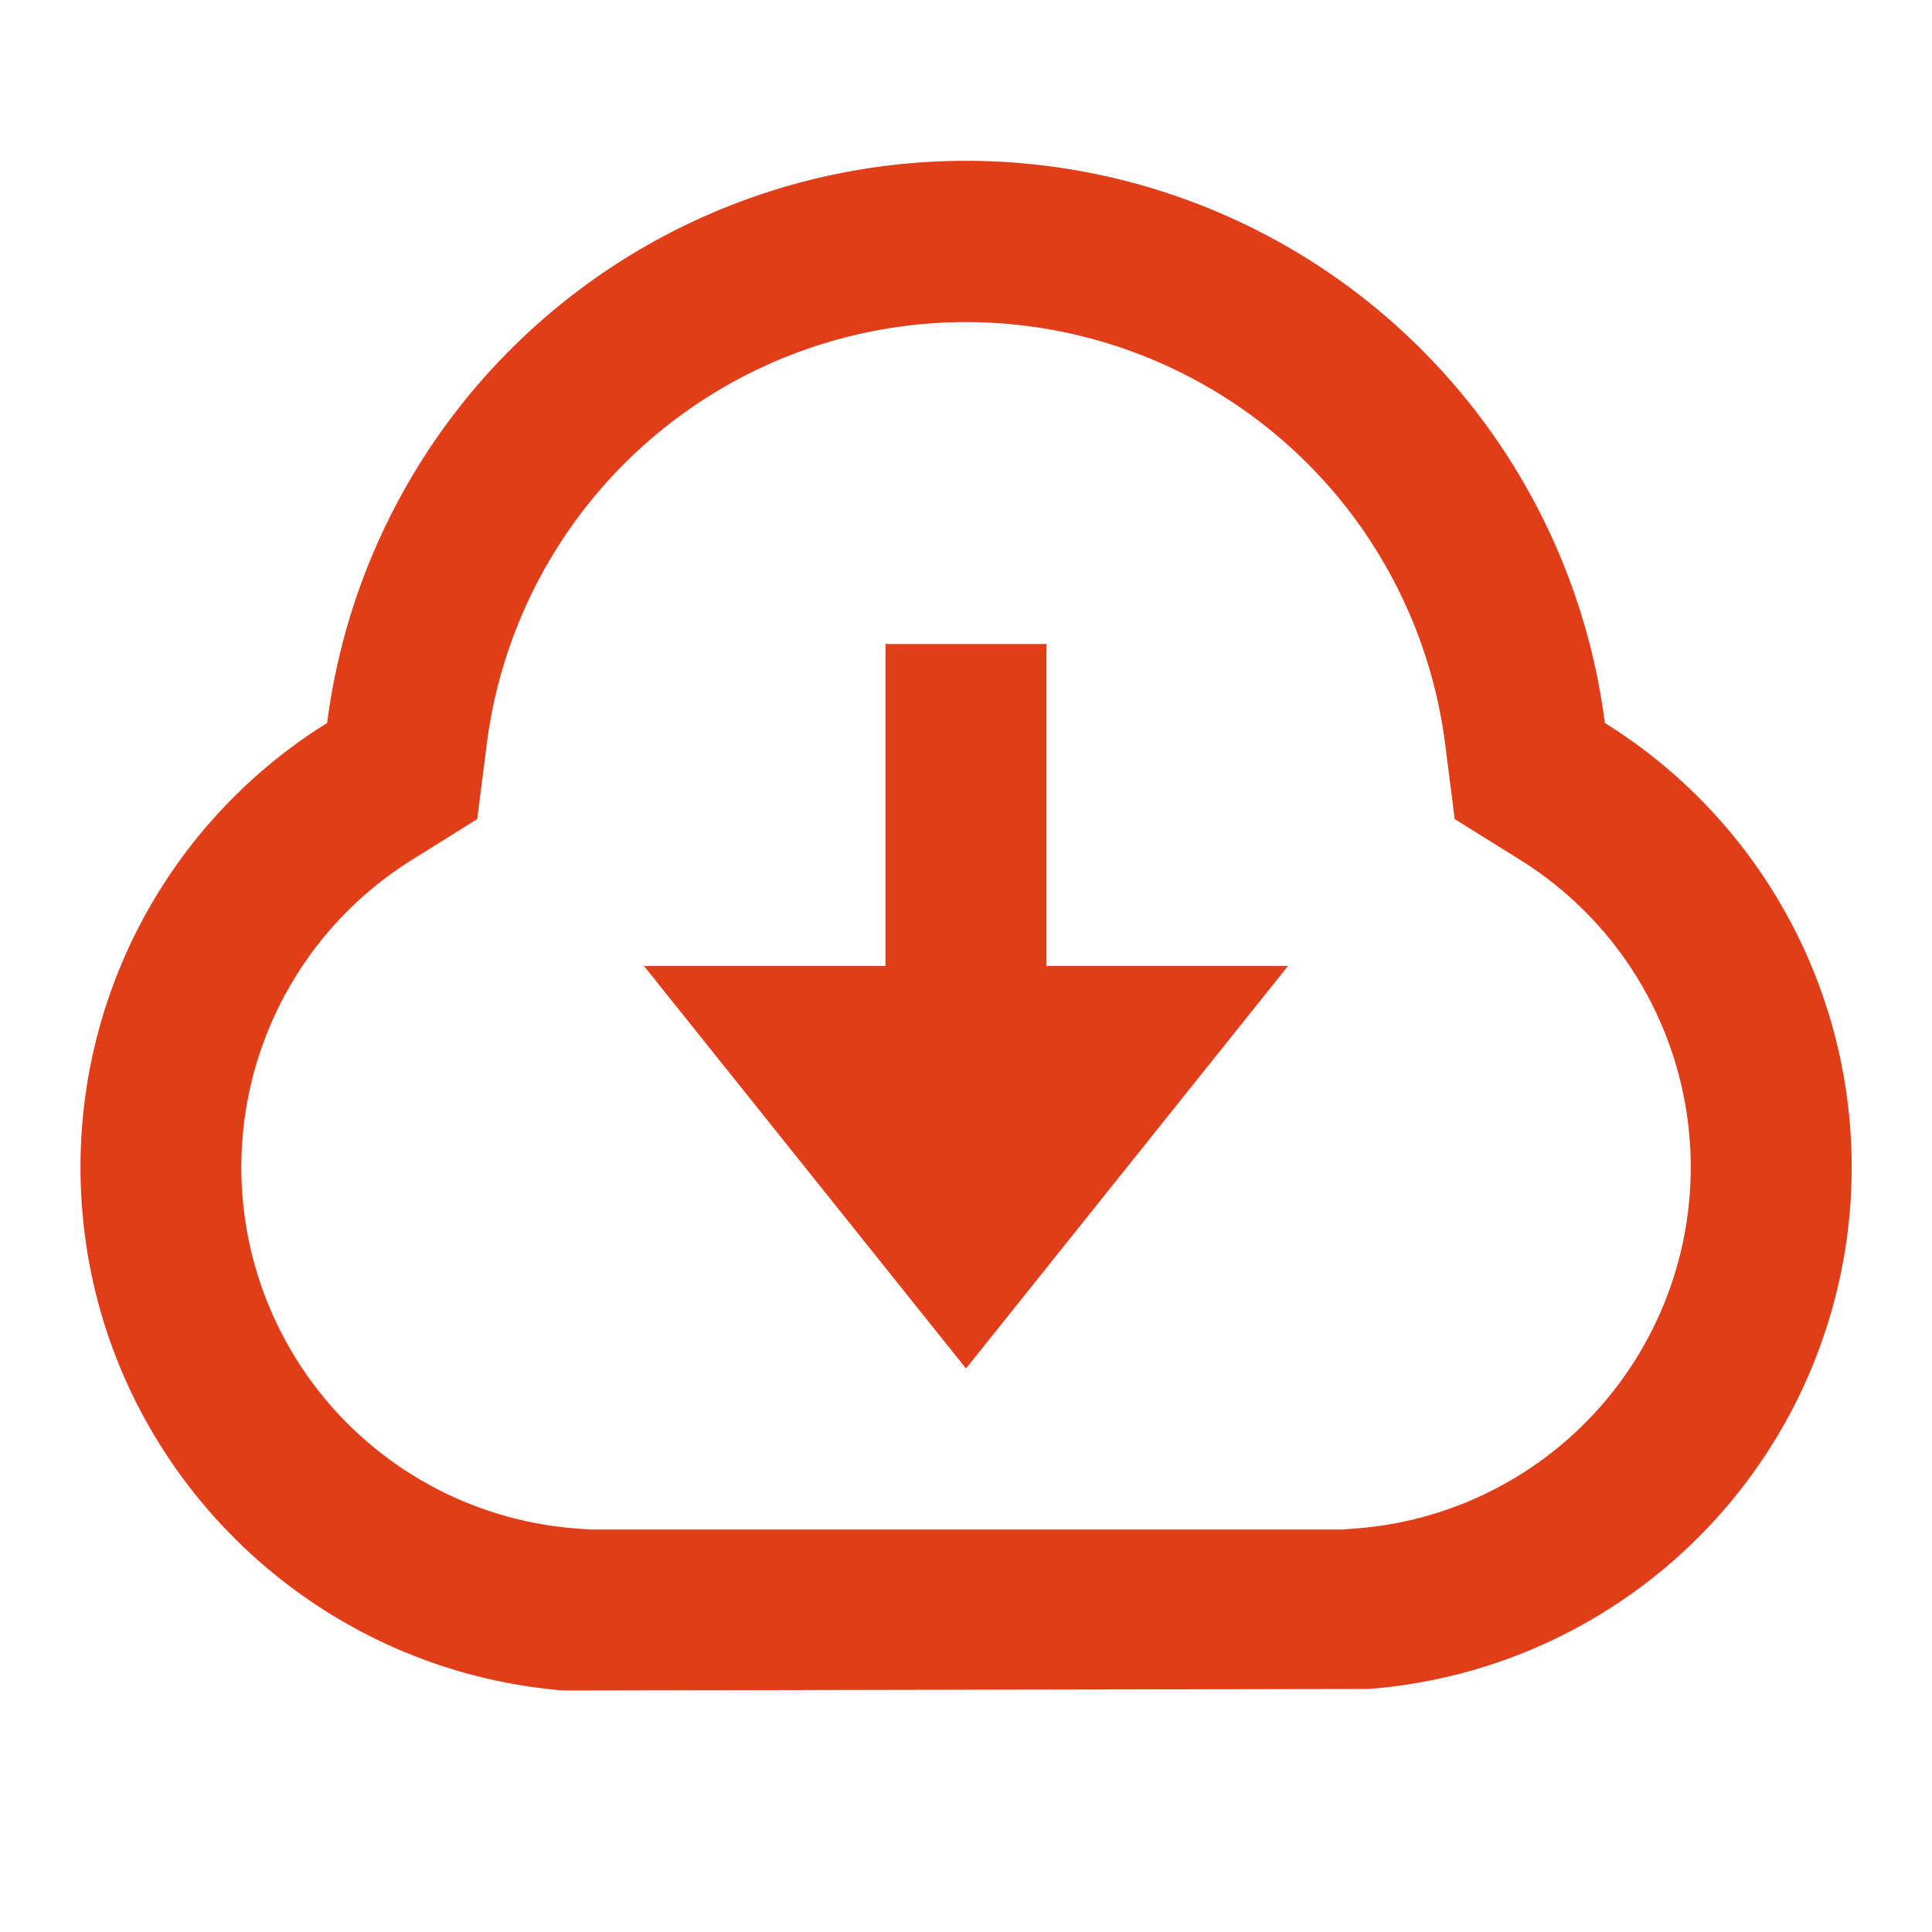 <svg xmlns="http://www.w3.org/2000/svg" viewBox="0 0 24 24" width="24" height="24"><path fill="none" d="M0 0h24v24H0z"/><path d="M1 14.5a6.496 6.496 0 0 1 3.064-5.519 8.001 8.001 0 0 1 15.872 0 6.5 6.5 0 0 1-2.936 12L7 21c-3.356-.274-6-3.078-6-6.5zm15.848 4.487a4.5 4.5 0 0 0 2.03-8.309l-.807-.503-.12-.942a6.001 6.001 0 0 0-11.903 0l-.12.942-.805.503a4.5 4.5 0 0 0 2.029 8.309l.173.013h9.35l.173-.013zM13 12h3l-4 5-4-5h3V8h2v4z" fill="rgba(225,61,25,1)"/></svg>
